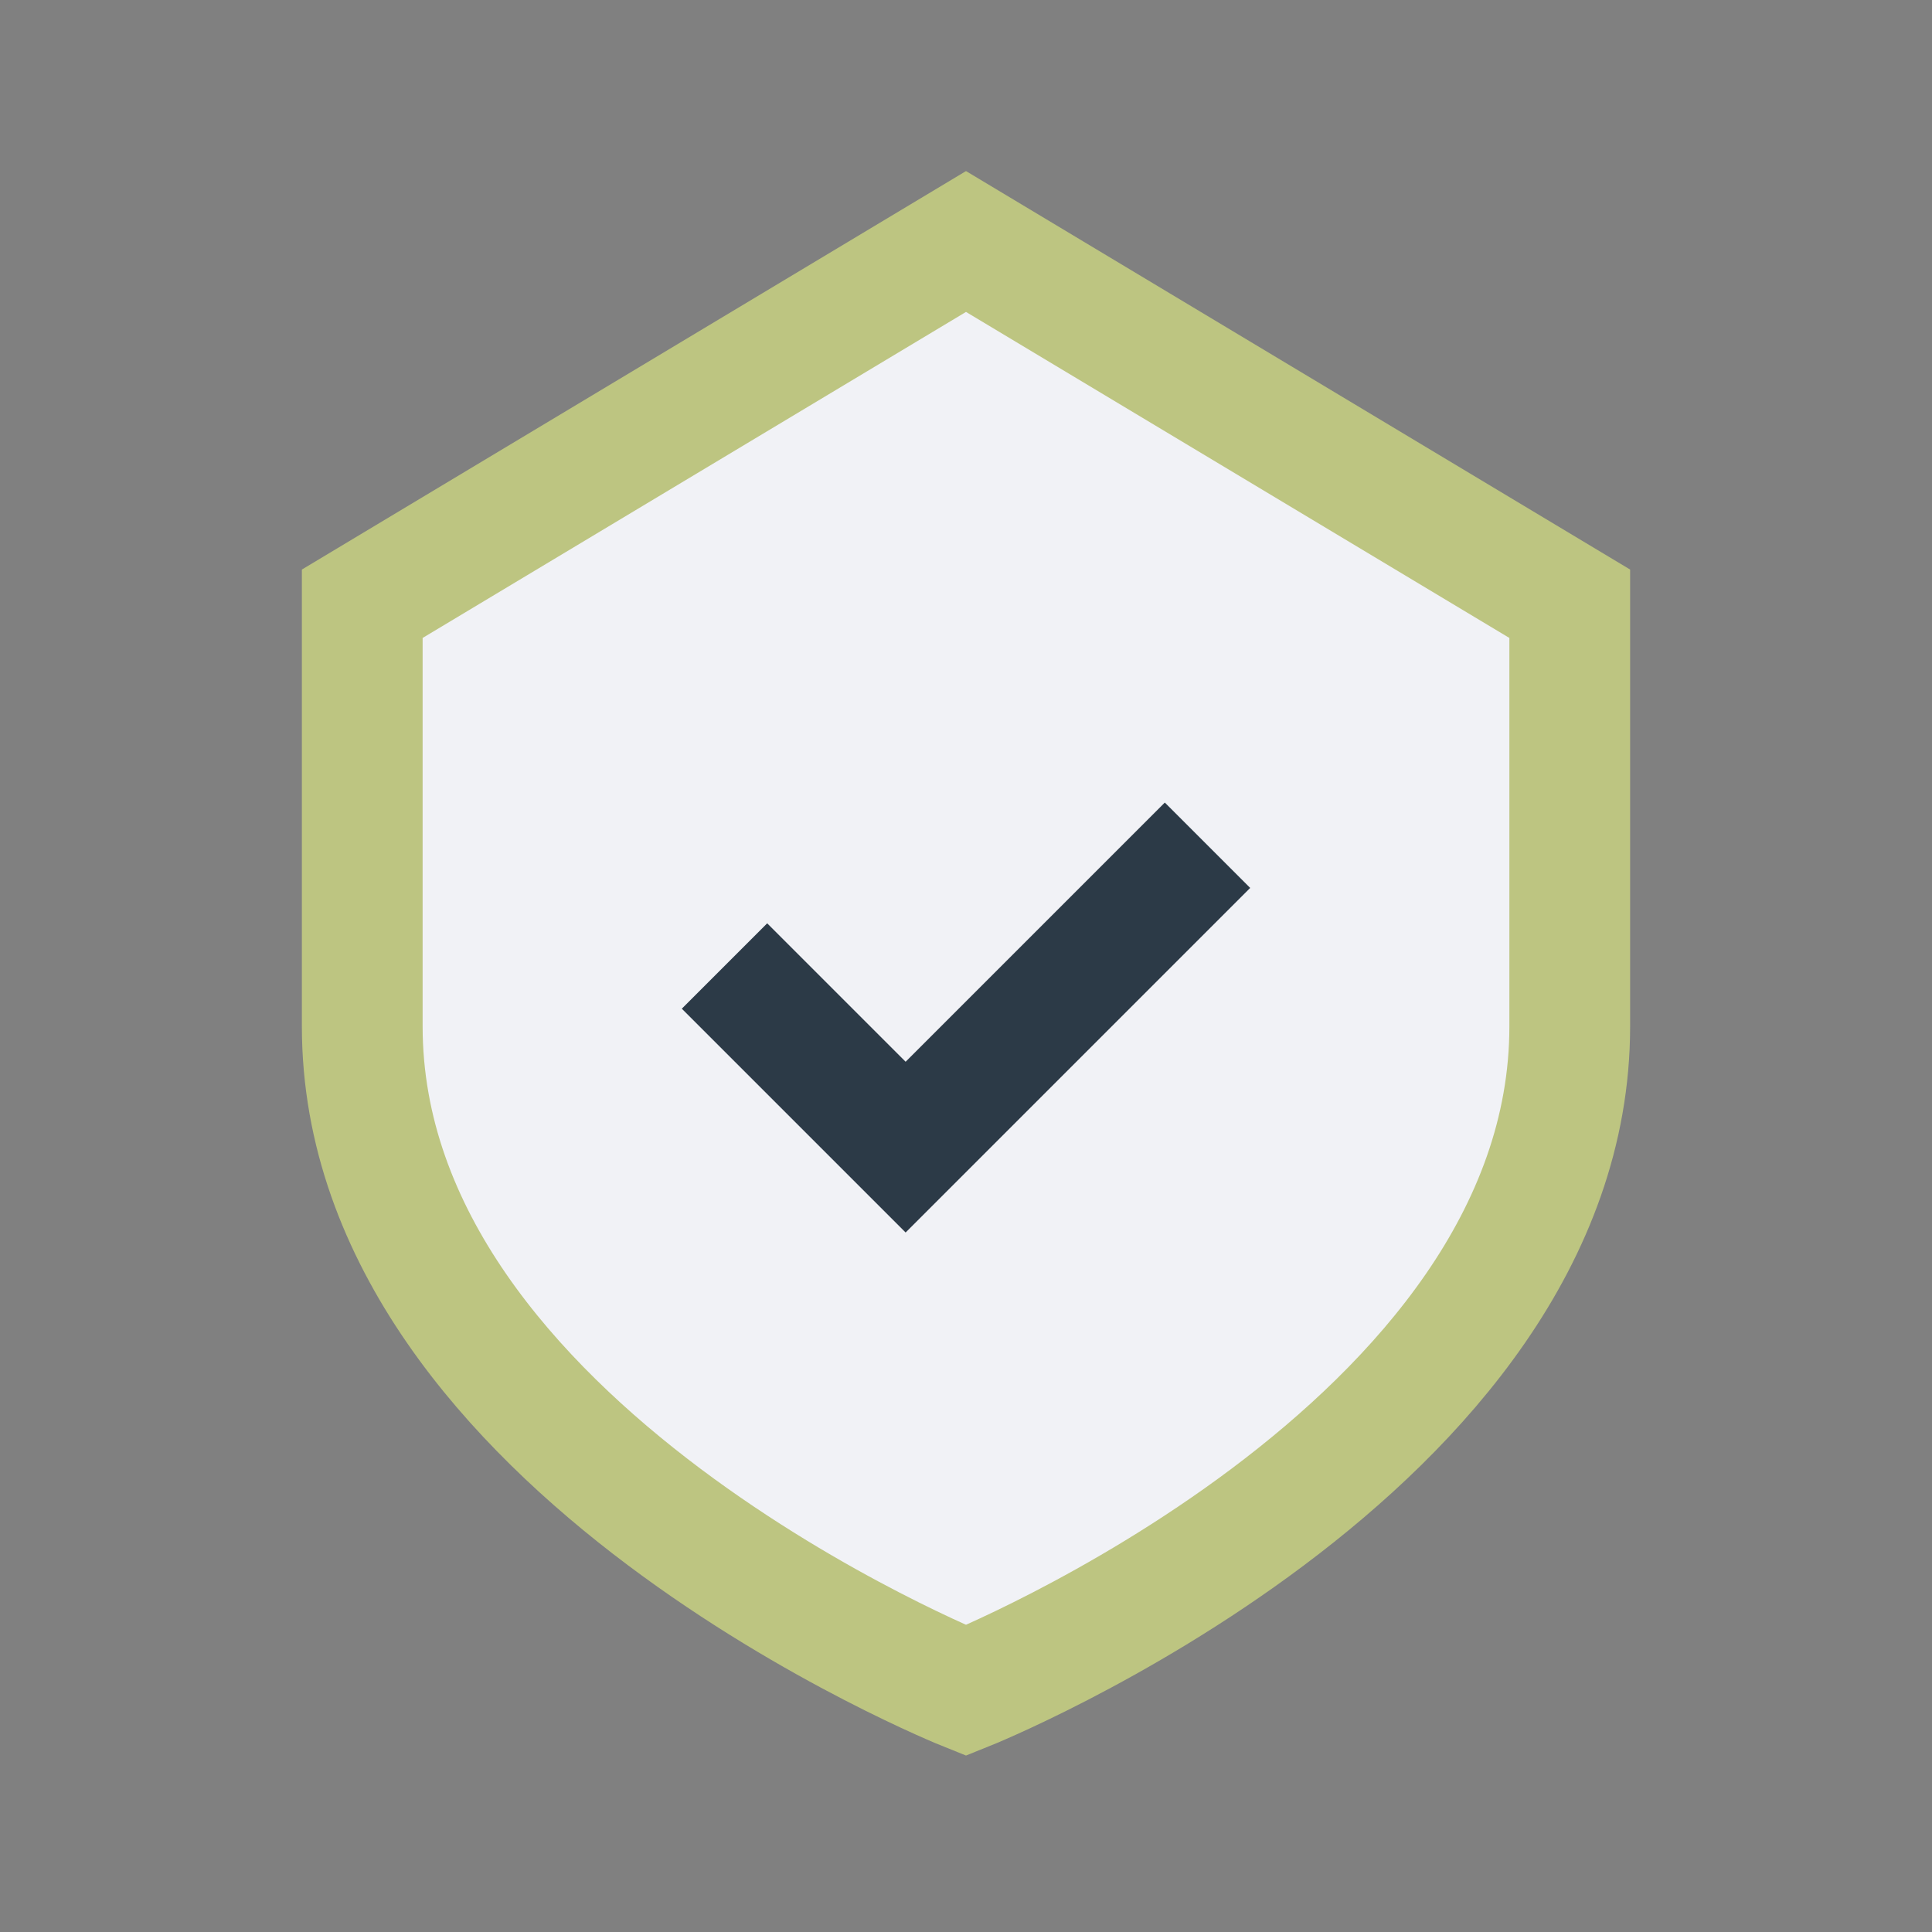 <?xml version="1.0" encoding="UTF-8"?>
<svg xmlns="http://www.w3.org/2000/svg" width="32" height="32" viewBox="0 0 32 32"><rect x="0" y="0" width="32" height="32" fill="#808080" stroke="none"/><path d="M16 4l10 6v7c0 7-10 11-10 11S6 24 6 17V10z" fill="#F1F2F6" stroke="#BDC581" stroke-width="2"/><path d="M12 16l3 3 5-5" stroke="#2C3A47" stroke-width="2" fill="none"/></svg>